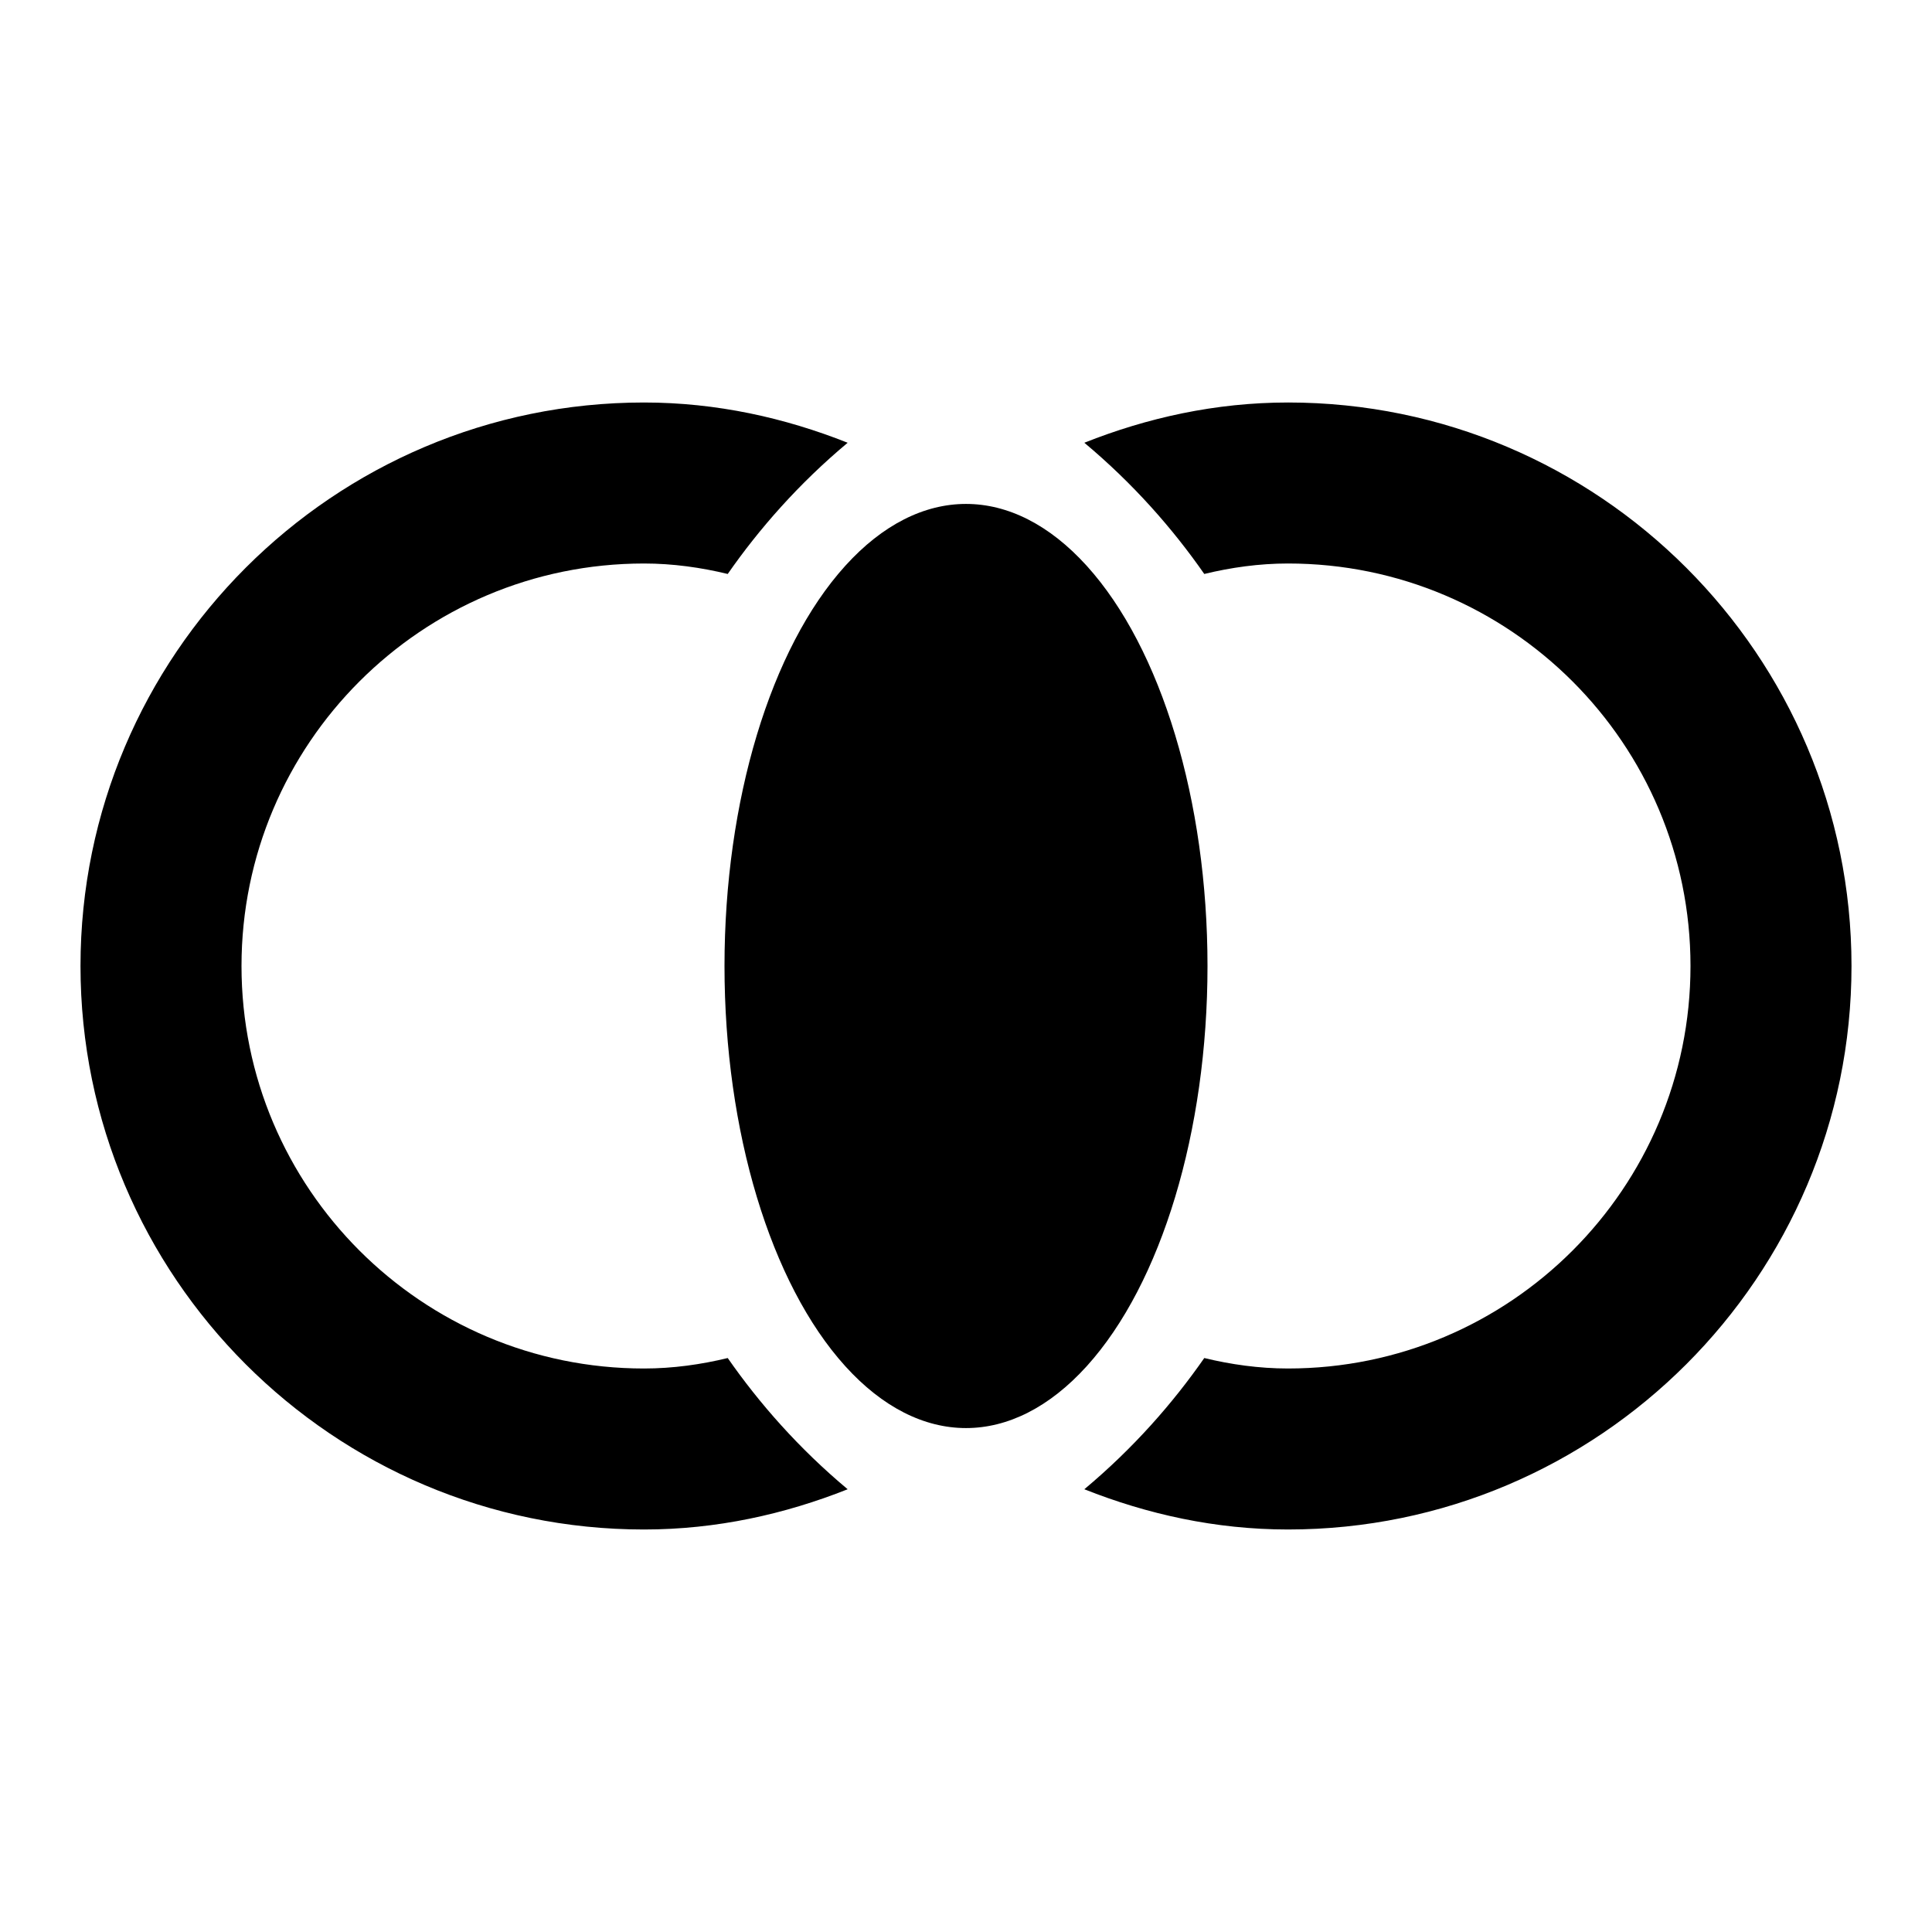 <svg xmlns="http://www.w3.org/2000/svg" width="24" height="24" viewBox="0 0 24 24"><ellipse cx="12" cy="12" rx="3" ry="5.74"/><path d="M9.04 16.87c-.33.08-.68.13-1.04.13c-2.76 0-5-2.24-5-5s2.24-5 5-5c.36 0 .71.05 1.04.13c.39-.56.88-1.12 1.49-1.63C9.75 5.19 8.9 5 8 5c-3.86 0-7 3.14-7 7s3.14 7 7 7c.9 0 1.75-.19 2.53-.5c-.61-.51-1.1-1.07-1.49-1.63zM16 5c-.9 0-1.75.19-2.53.5c.61.51 1.1 1.07 1.49 1.63c.33-.08.68-.13 1.04-.13c2.76 0 5 2.24 5 5s-2.24 5-5 5c-.36 0-.71-.05-1.04-.13c-.39.56-.88 1.12-1.49 1.63c.78.31 1.63.5 2.53.5c3.86 0 7-3.14 7-7s-3.14-7-7-7z"/></svg>